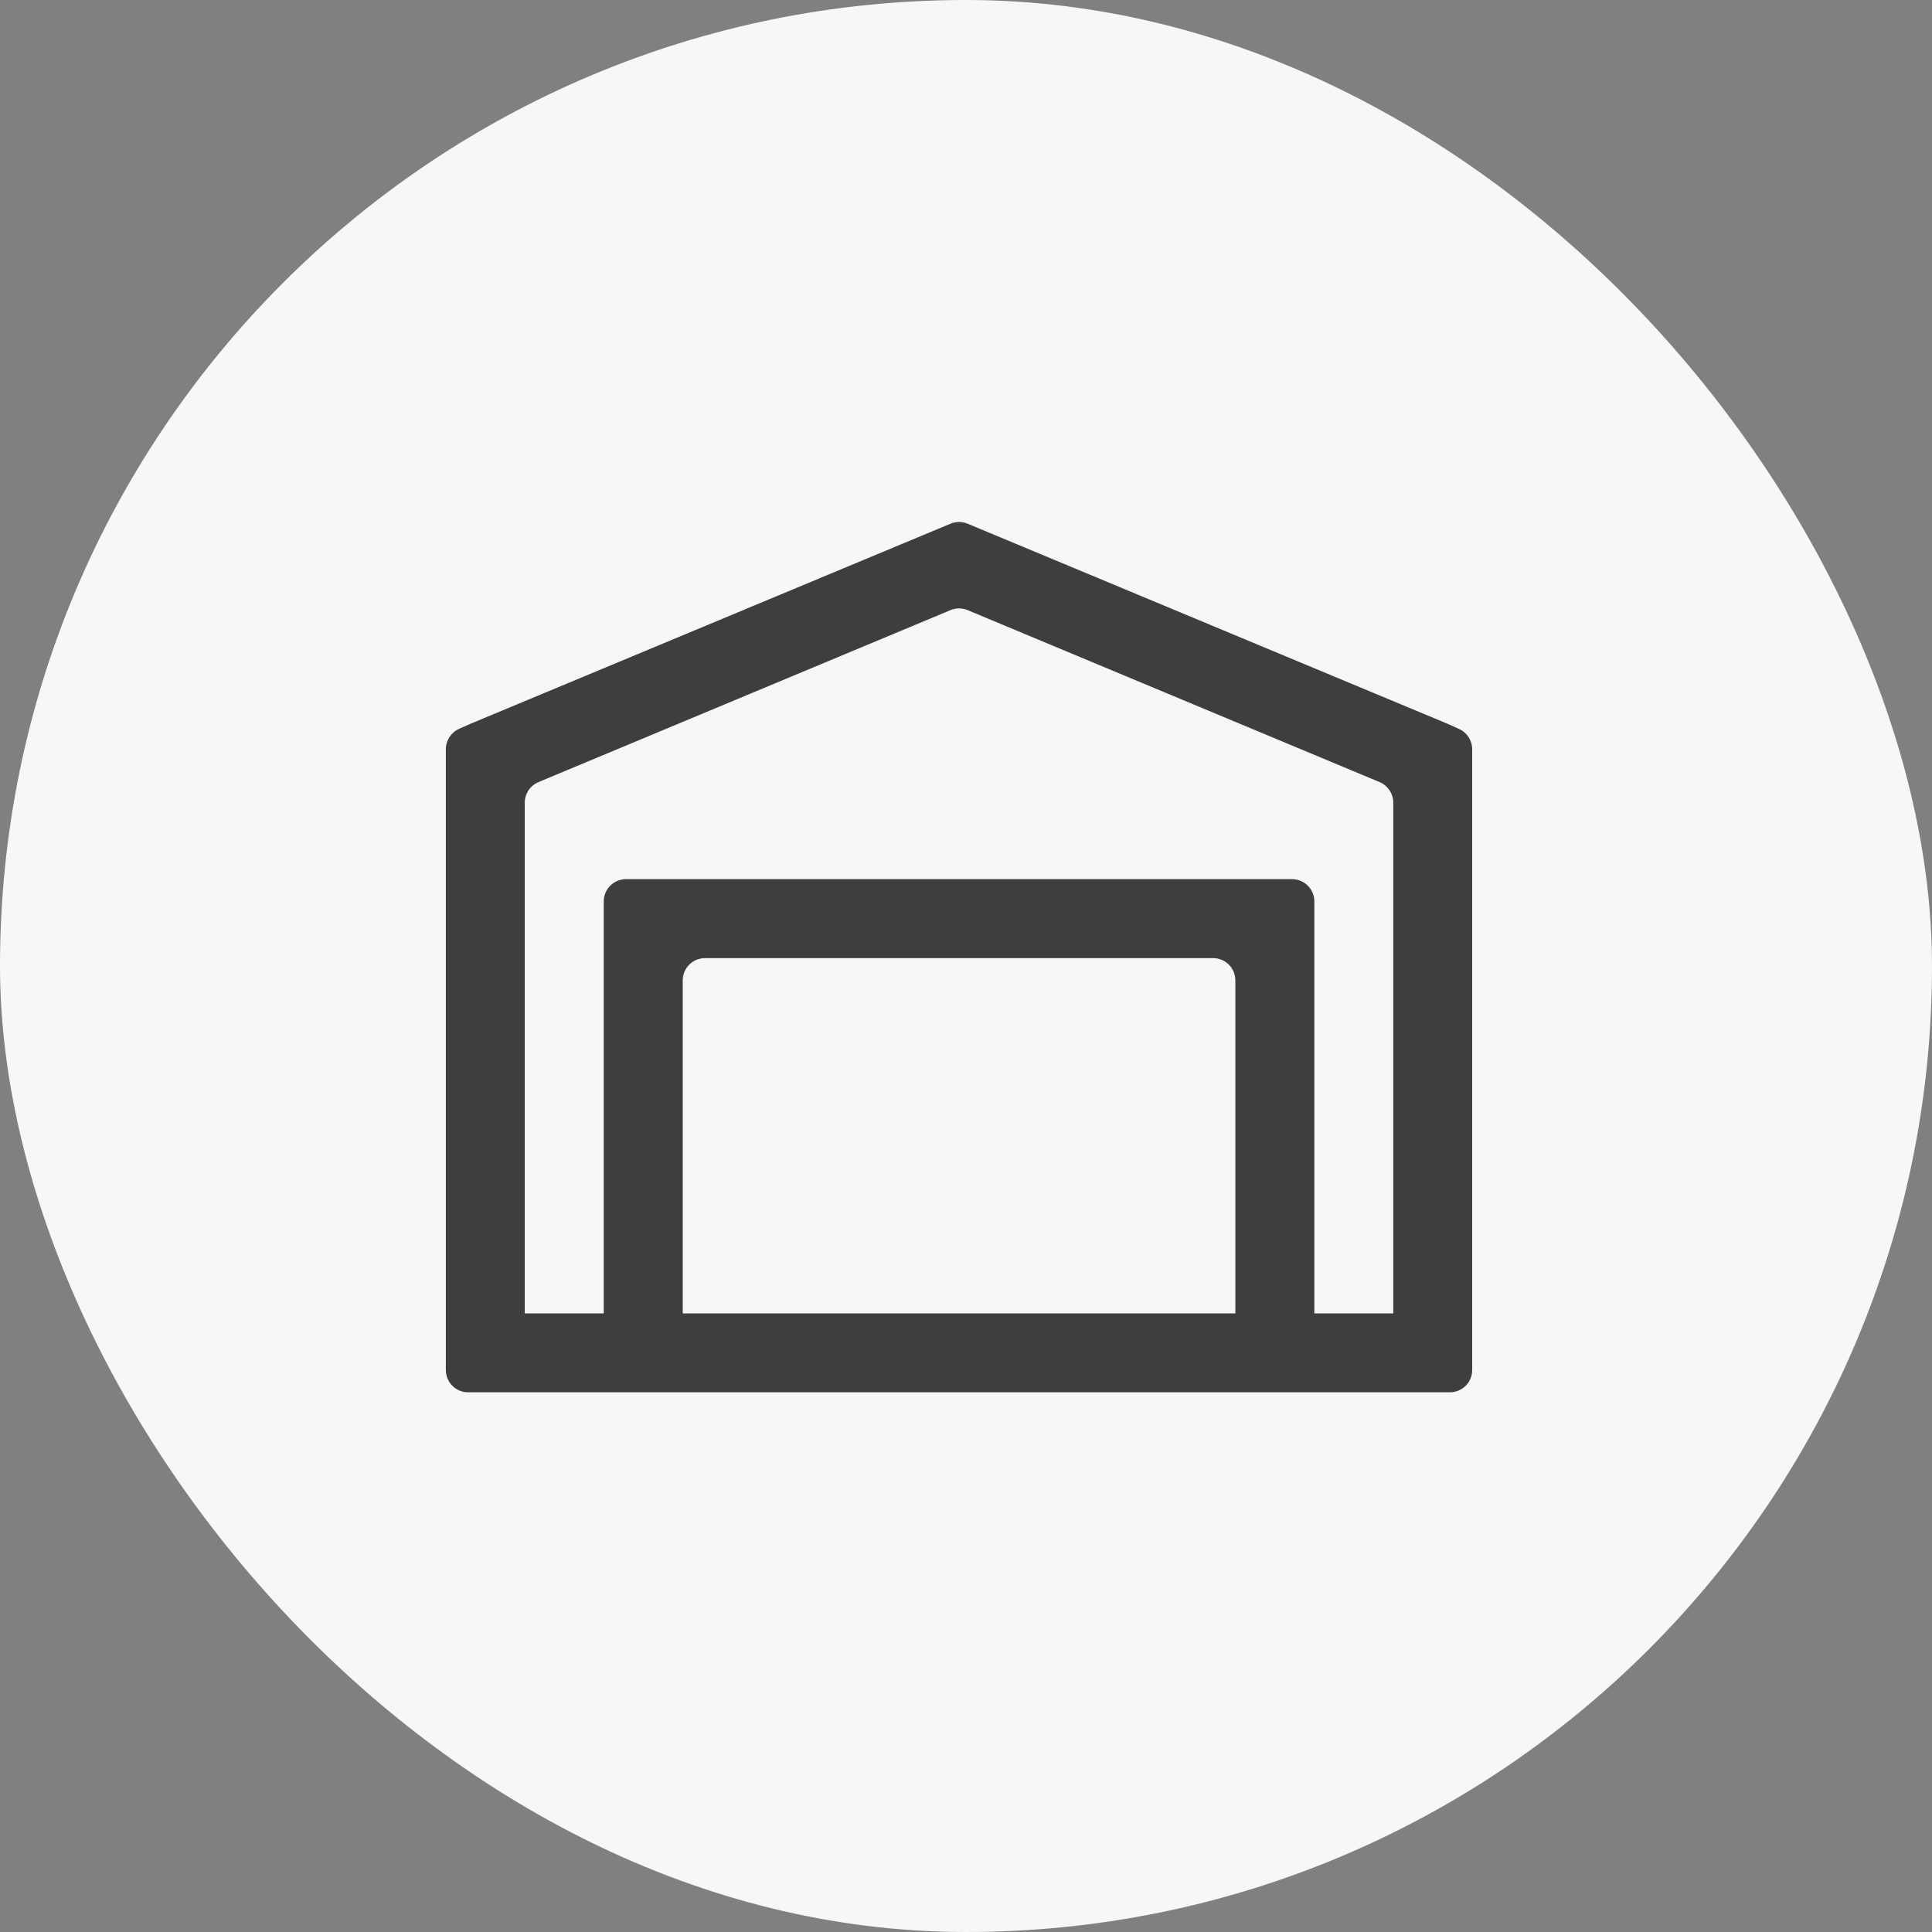 <svg width="26" height="26" viewBox="0 0 26 26" fill="none" xmlns="http://www.w3.org/2000/svg">
<rect x="0" y="0" width="26" height="26" fill="#808080" stroke="none"/>
<rect width="26" height="26" rx="13" fill="#F7F7F7"/>
<path d="M13.022 7.048C12.948 7.017 12.865 7.017 12.791 7.048L6.332 9.74L6.177 9.809C6.069 9.858 6 9.965 6 10.083V18.437C6 18.603 6.134 18.737 6.3 18.737H19.512C19.678 18.737 19.812 18.603 19.812 18.437V10.083C19.812 9.965 19.743 9.858 19.635 9.81L19.48 9.74L13.022 7.048ZM12.791 8.211C12.865 8.18 12.948 8.18 13.022 8.211L18.566 10.525C18.677 10.572 18.75 10.681 18.75 10.802V17.675H17.688V12.131C17.688 11.966 17.553 11.831 17.387 11.831H8.425C8.259 11.831 8.125 11.966 8.125 12.131V17.675H7.062V10.802C7.062 10.681 7.135 10.572 7.247 10.525L12.791 8.211ZM9.188 13.194C9.188 13.028 9.322 12.894 9.488 12.894H16.325C16.491 12.894 16.625 13.028 16.625 13.194V17.675H9.188V13.194Z" fill="#3E3E3E"/>
</svg>
